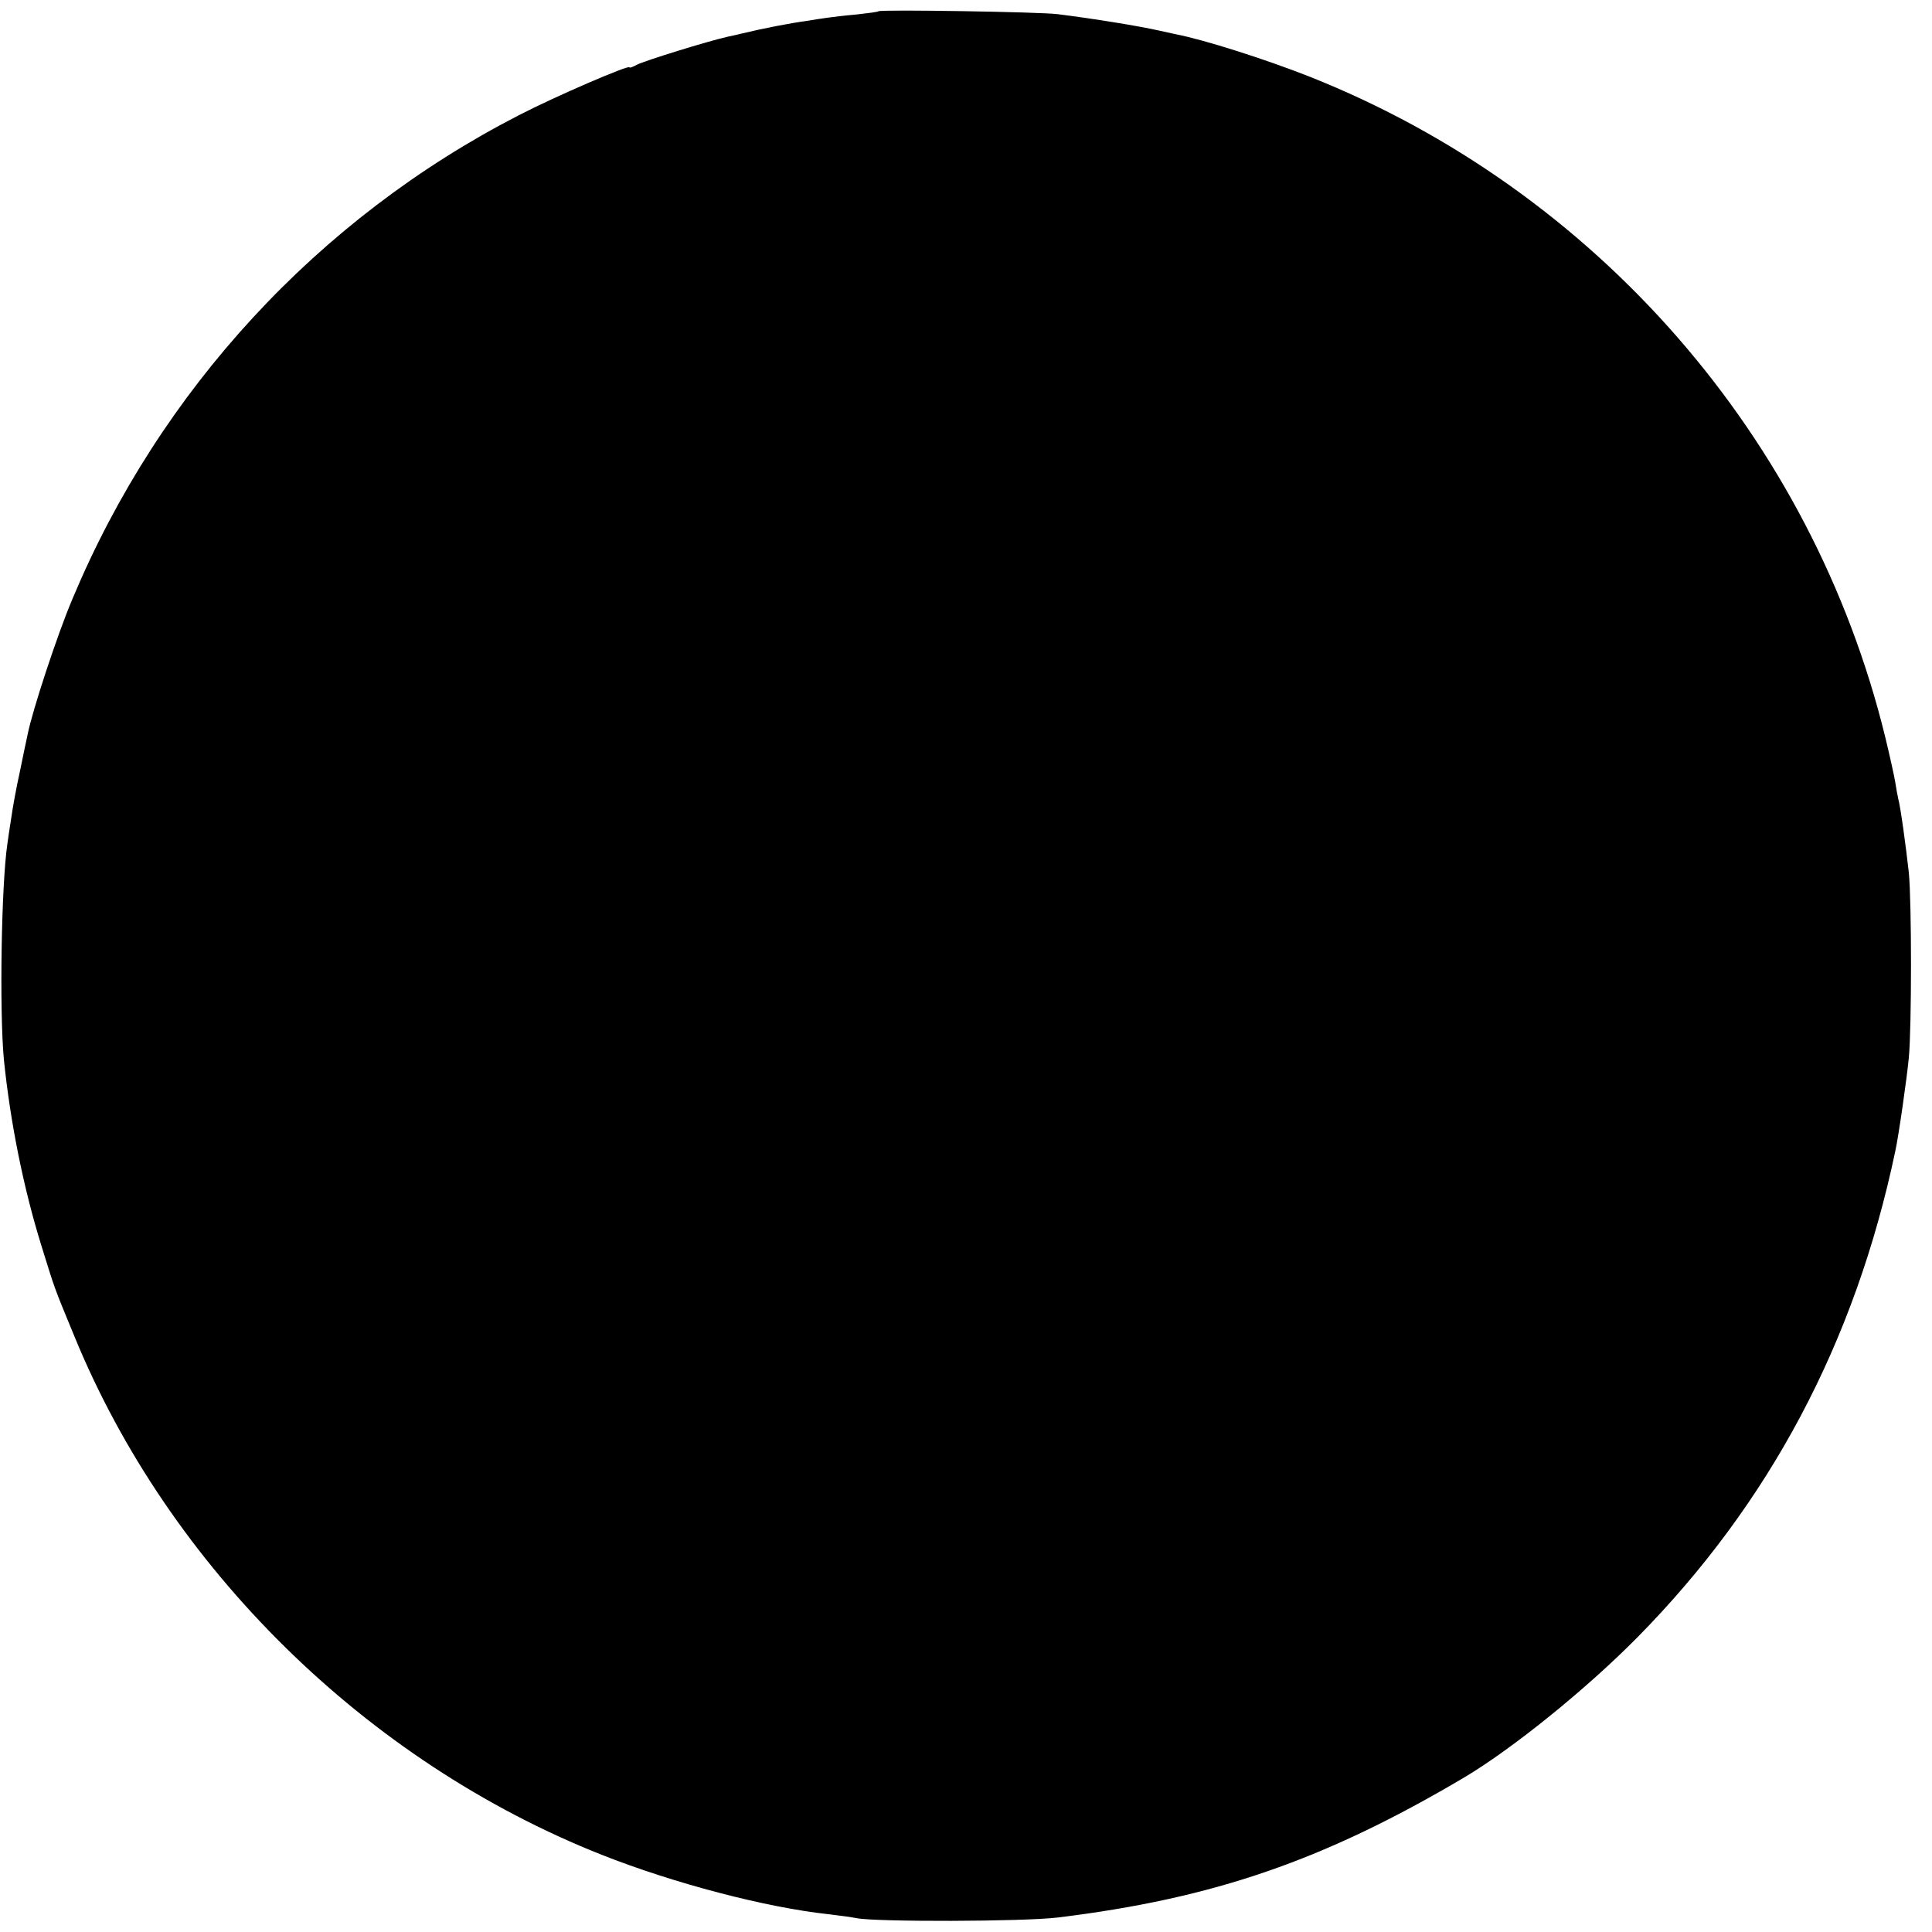 <?xml version="1.0" standalone="no"?>
<!DOCTYPE svg PUBLIC "-//W3C//DTD SVG 20010904//EN"
 "http://www.w3.org/TR/2001/REC-SVG-20010904/DTD/svg10.dtd">
<svg version="1.0" xmlns="http://www.w3.org/2000/svg"
 width="600pt" height="600pt" viewBox="0 0 600 600"
 preserveAspectRatio="xMidYMid meet">
<g transform="translate(0,600) scale(0.1,-0.1)"
fill="#000000" stroke="none">
<path d="M2728 5965 c-1 -2 -32 -6 -68 -10 -36 -3 -76 -8 -90 -10 -14 -2 -43
-6 -65 -10 -52 -7 -135 -23 -205 -40 -3 -1 -21 -5 -40 -9 -63 -14 -259 -75
-282 -87 -13 -7 -23 -11 -23 -8 0 9 -230 -90 -344 -149 -624 -321 -1115 -854
-1386 -1502 -48 -113 -125 -349 -139 -420 -3 -14 -14 -65 -24 -115 -11 -49
-23 -115 -27 -145 -5 -30 -10 -66 -12 -80 -19 -128 -25 -520 -11 -670 20 -196
61 -400 117 -580 43 -138 36 -120 102 -280 295 -719 906 -1320 1637 -1610 225
-89 511 -164 707 -185 33 -4 71 -9 85 -12 58 -12 519 -11 625 2 483 59 827
177 1264 436 149 89 377 273 536 434 411 417 676 916 801 1510 11 51 36 227
42 290 9 96 9 483 0 575 -9 82 -26 206 -33 230 -2 8 -6 31 -9 50 -3 19 -17 82
-31 140 -227 930 -897 1698 -1788 2052 -137 54 -328 115 -417 132 -14 3 -36 8
-50 11 -62 14 -203 37 -315 51 -51 7 -551 15 -557 9z"/>
</g>
</svg>
